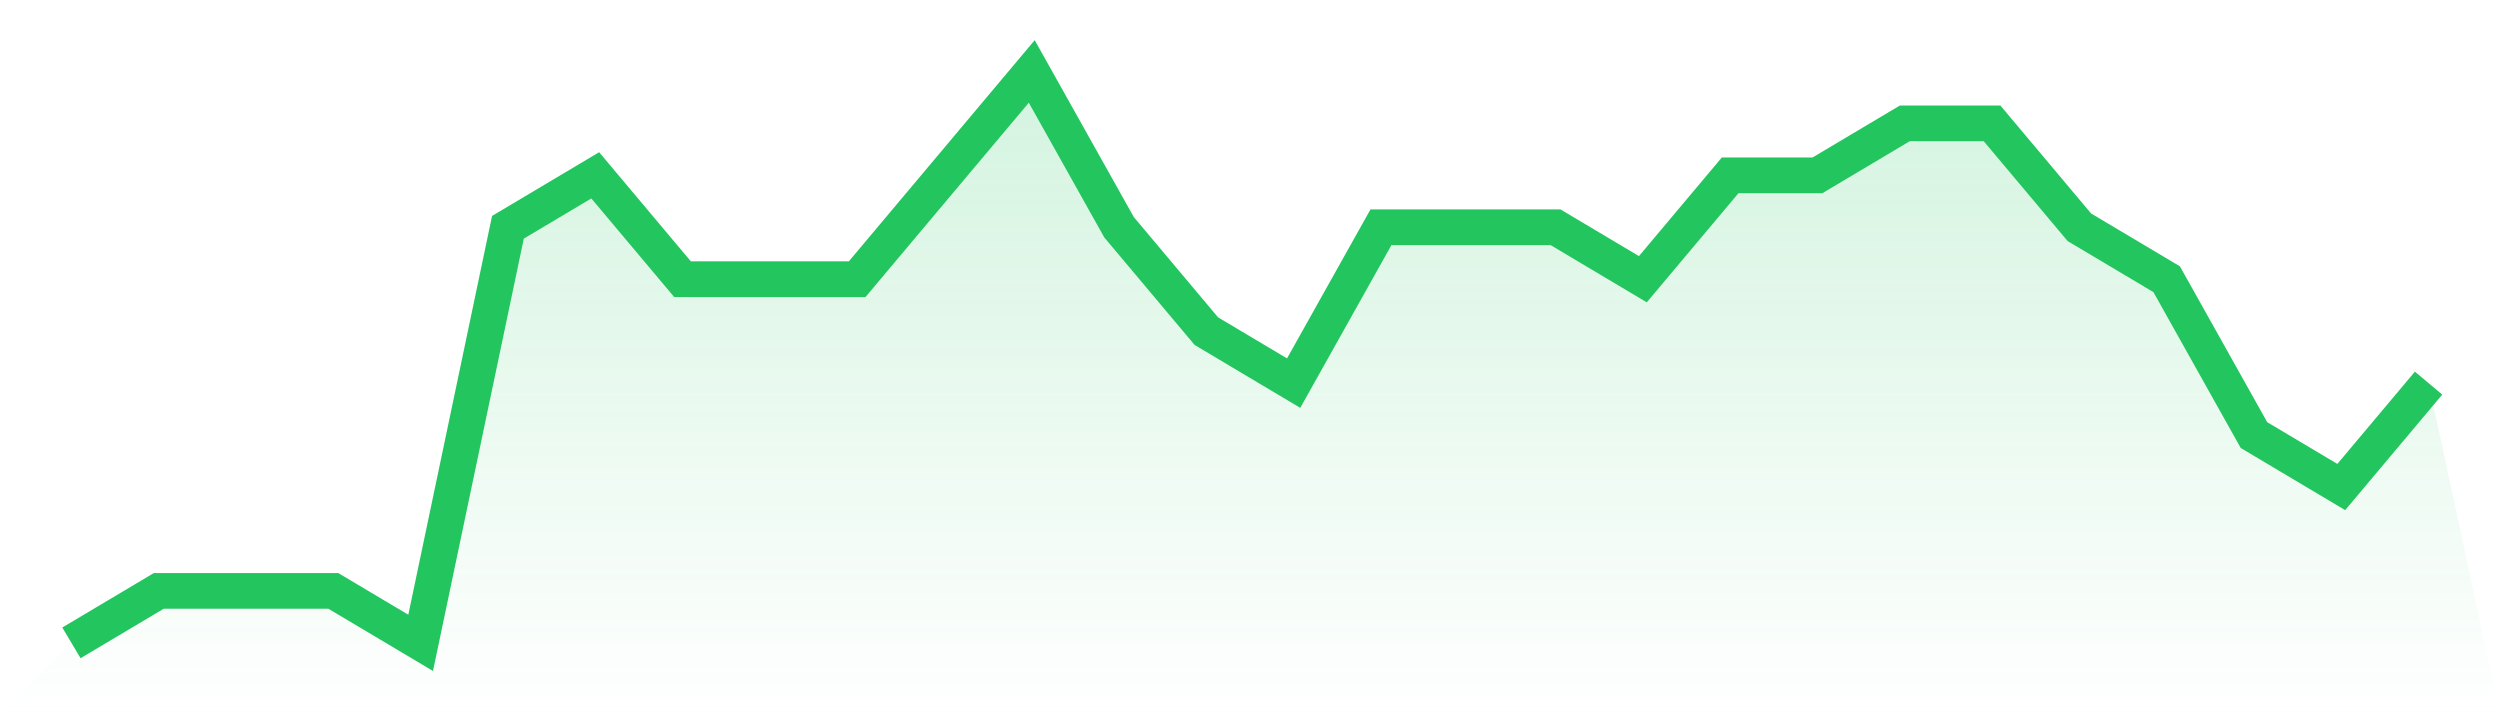 <svg viewBox="0 0 140 40" xmlns="http://www.w3.org/2000/svg">
<defs>
<linearGradient id="gradient" x1="0" x2="0" y1="0" y2="1">
<stop offset="0%" stop-color="#22c55e" stop-opacity="0.2"/>
<stop offset="100%" stop-color="#22c55e" stop-opacity="0"/>
</linearGradient>
</defs>
<path d="M4,36 L4,36 L8.889,33.091 L13.778,33.091 L18.667,33.091 L23.556,36 L28.444,12.727 L33.333,9.818 L38.222,15.636 L43.111,15.636 L48,15.636 L52.889,9.818 L57.778,4 L62.667,12.727 L67.556,18.545 L72.444,21.455 L77.333,12.727 L82.222,12.727 L87.111,12.727 L92,15.636 L96.889,9.818 L101.778,9.818 L106.667,6.909 L111.556,6.909 L116.444,12.727 L121.333,15.636 L126.222,24.364 L131.111,27.273 L136,21.455 L140,40 L0,40 z" fill="url(#gradient)"/>
<path d="M4,36 L4,36 L8.889,33.091 L13.778,33.091 L18.667,33.091 L23.556,36 L28.444,12.727 L33.333,9.818 L38.222,15.636 L43.111,15.636 L48,15.636 L52.889,9.818 L57.778,4 L62.667,12.727 L67.556,18.545 L72.444,21.455 L77.333,12.727 L82.222,12.727 L87.111,12.727 L92,15.636 L96.889,9.818 L101.778,9.818 L106.667,6.909 L111.556,6.909 L116.444,12.727 L121.333,15.636 L126.222,24.364 L131.111,27.273 L136,21.455" fill="none" stroke="#22c55e" stroke-width="2"/>
</svg>